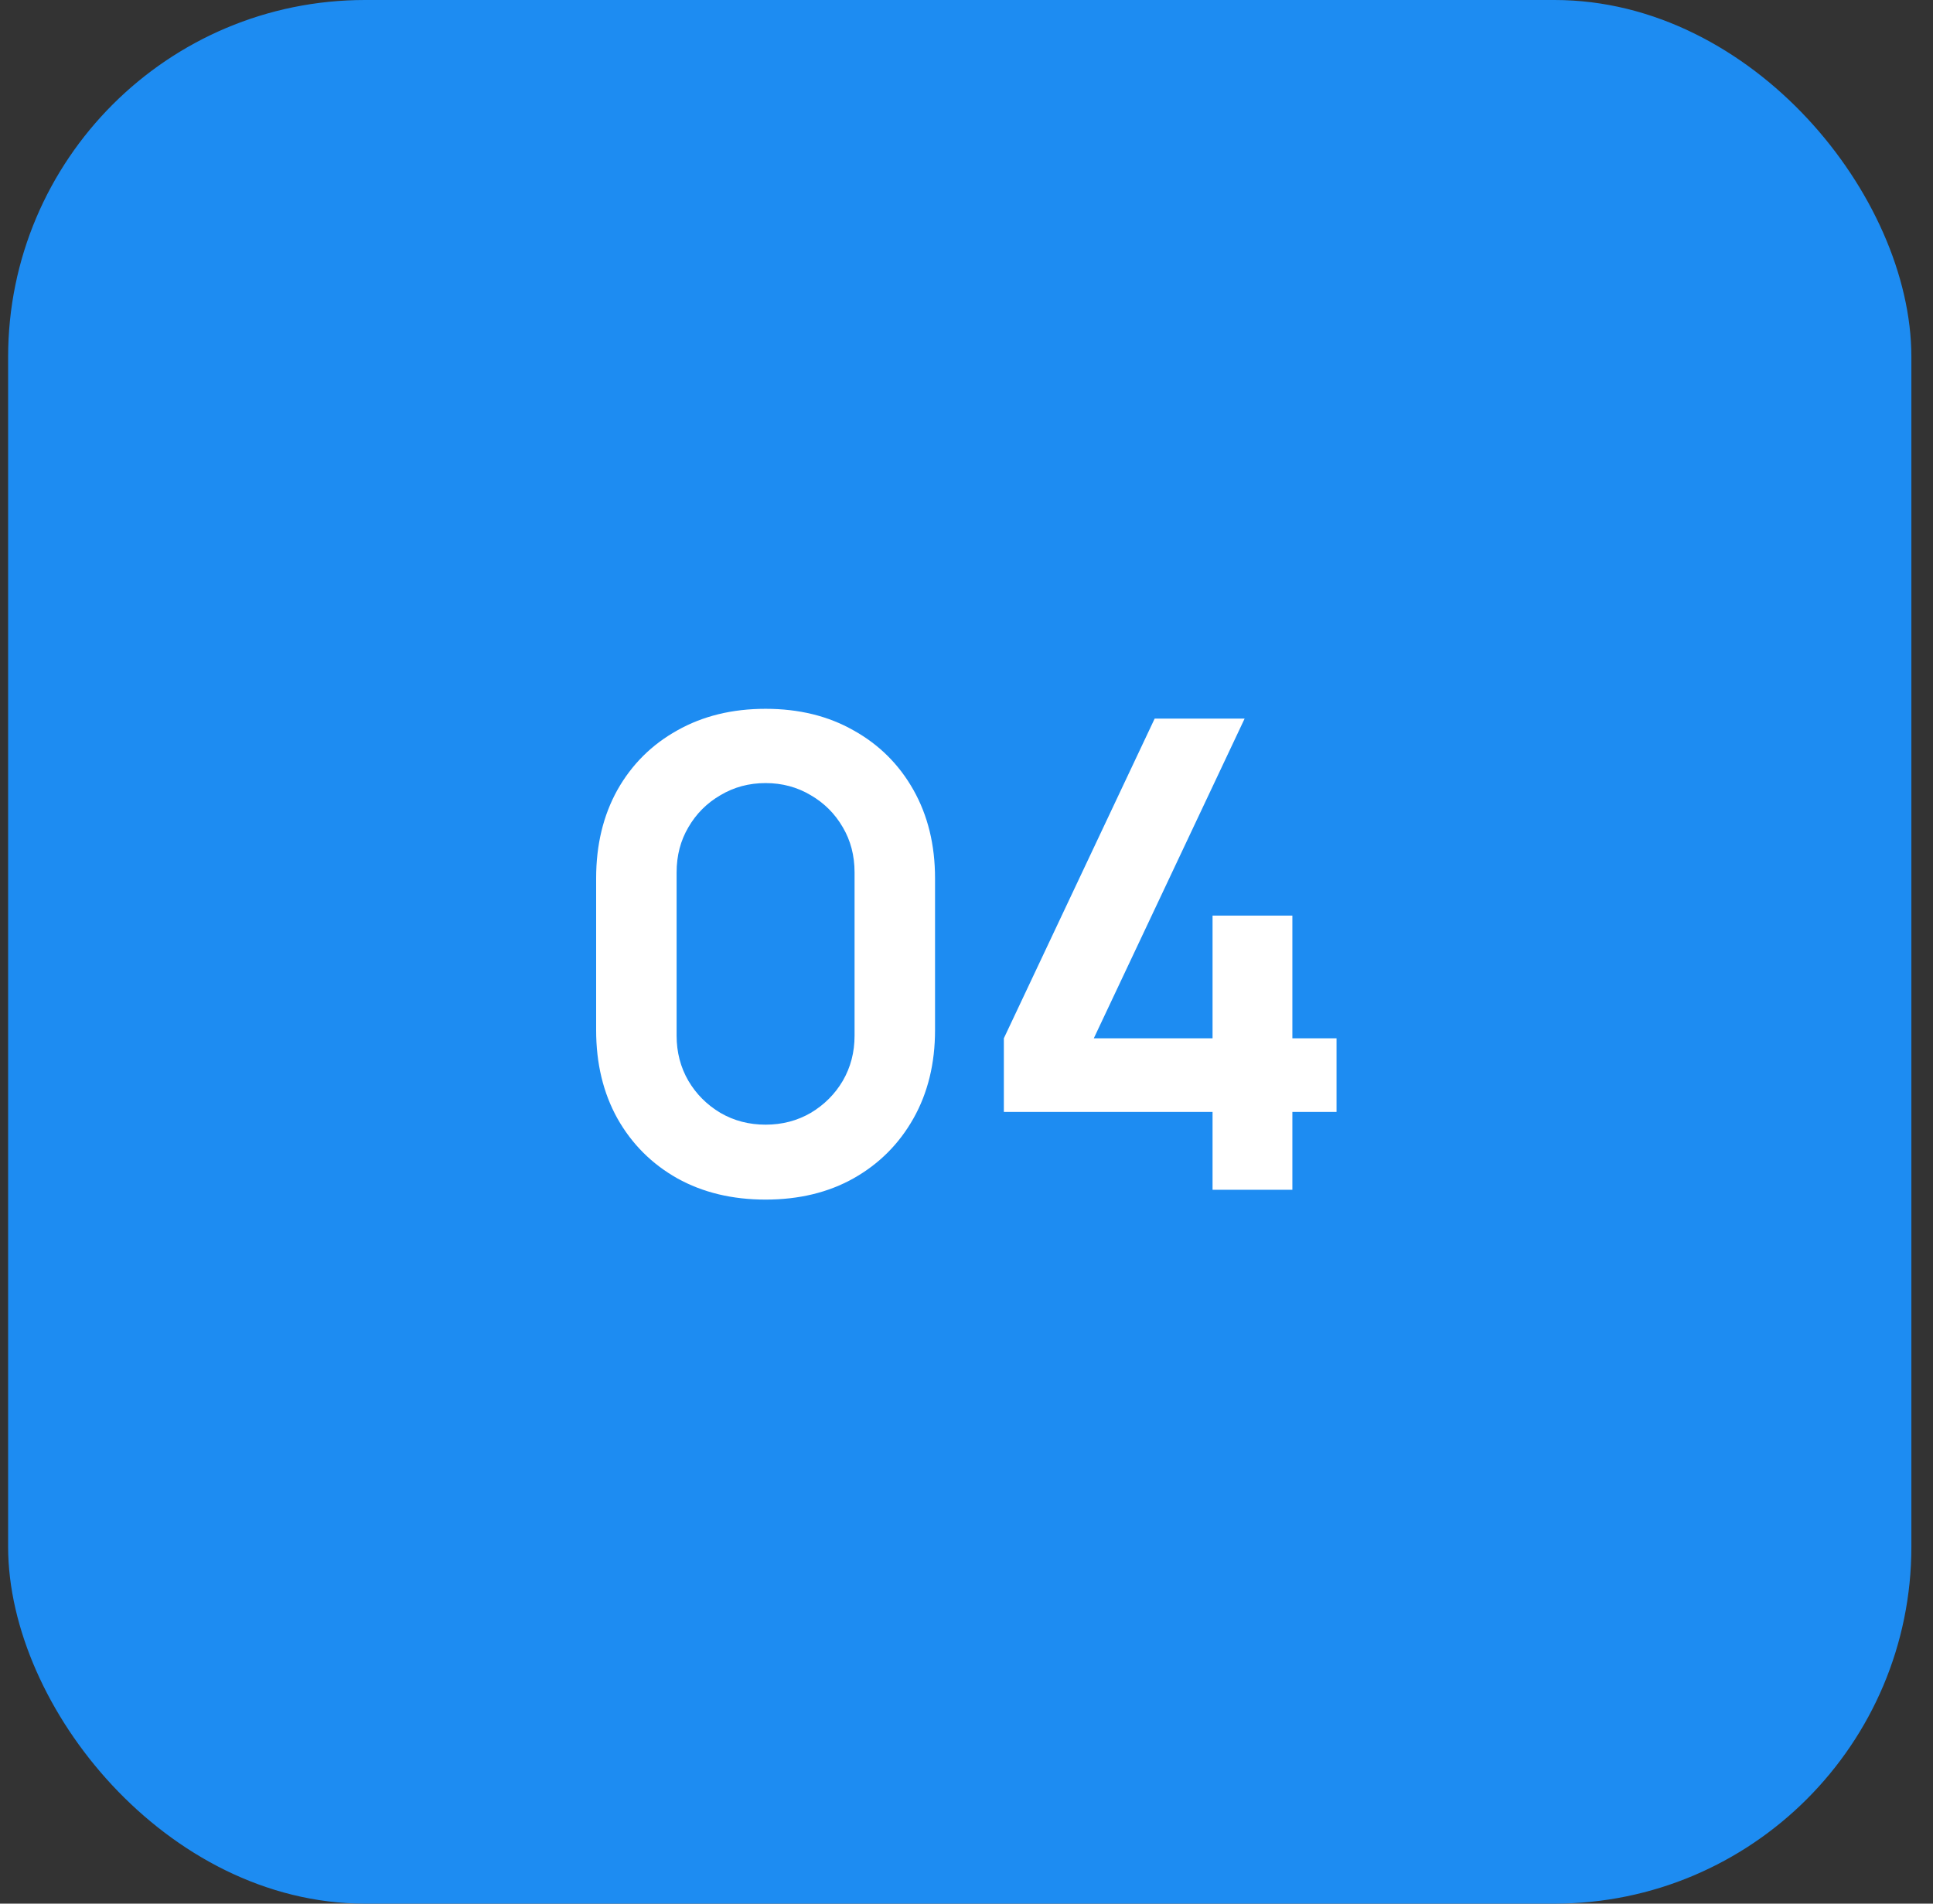 <?xml version="1.0" encoding="UTF-8"?> <svg xmlns="http://www.w3.org/2000/svg" width="65" height="64" viewBox="0 0 65 64" fill="none"><rect x="0" y="0" width="65" height="64" fill="#333333" stroke="none"/> <rect x="0.773" y="0.5" width="63" height="63" rx="11.5" fill="#1D8CF2"></rect> <path d="M25.744 40.33C24.622 40.33 23.632 40.092 22.774 39.615C21.916 39.131 21.245 38.46 20.761 37.602C20.284 36.744 20.046 35.754 20.046 34.632V29.528C20.046 28.406 20.284 27.416 20.761 26.558C21.245 25.7 21.916 25.033 22.774 24.556C23.632 24.072 24.622 23.83 25.744 23.83C26.866 23.83 27.852 24.072 28.703 24.556C29.561 25.033 30.232 25.7 30.716 26.558C31.2 27.416 31.442 28.406 31.442 29.528V34.632C31.442 35.754 31.2 36.744 30.716 37.602C30.232 38.46 29.561 39.131 28.703 39.615C27.852 40.092 26.866 40.33 25.744 40.33ZM25.744 37.811C26.301 37.811 26.807 37.679 27.262 37.415C27.716 37.144 28.076 36.784 28.34 36.337C28.604 35.882 28.736 35.376 28.736 34.819V29.33C28.736 28.765 28.604 28.259 28.34 27.812C28.076 27.357 27.716 26.998 27.262 26.734C26.807 26.463 26.301 26.327 25.744 26.327C25.186 26.327 24.68 26.463 24.226 26.734C23.771 26.998 23.412 27.357 23.148 27.812C22.884 28.259 22.752 28.765 22.752 29.33V34.819C22.752 35.376 22.884 35.882 23.148 36.337C23.412 36.784 23.771 37.144 24.226 37.415C24.68 37.679 25.186 37.811 25.744 37.811ZM40.774 40V37.382H33.756V34.907L38.827 24.16H41.852L36.781 34.907H40.774V30.782H43.458V34.907H44.943V37.382H43.458V40H40.774Z" fill="white"></path> <rect x="0.773" y="0.5" width="63" height="63" rx="11.5" stroke="#1D8CF2"></rect> </svg> 